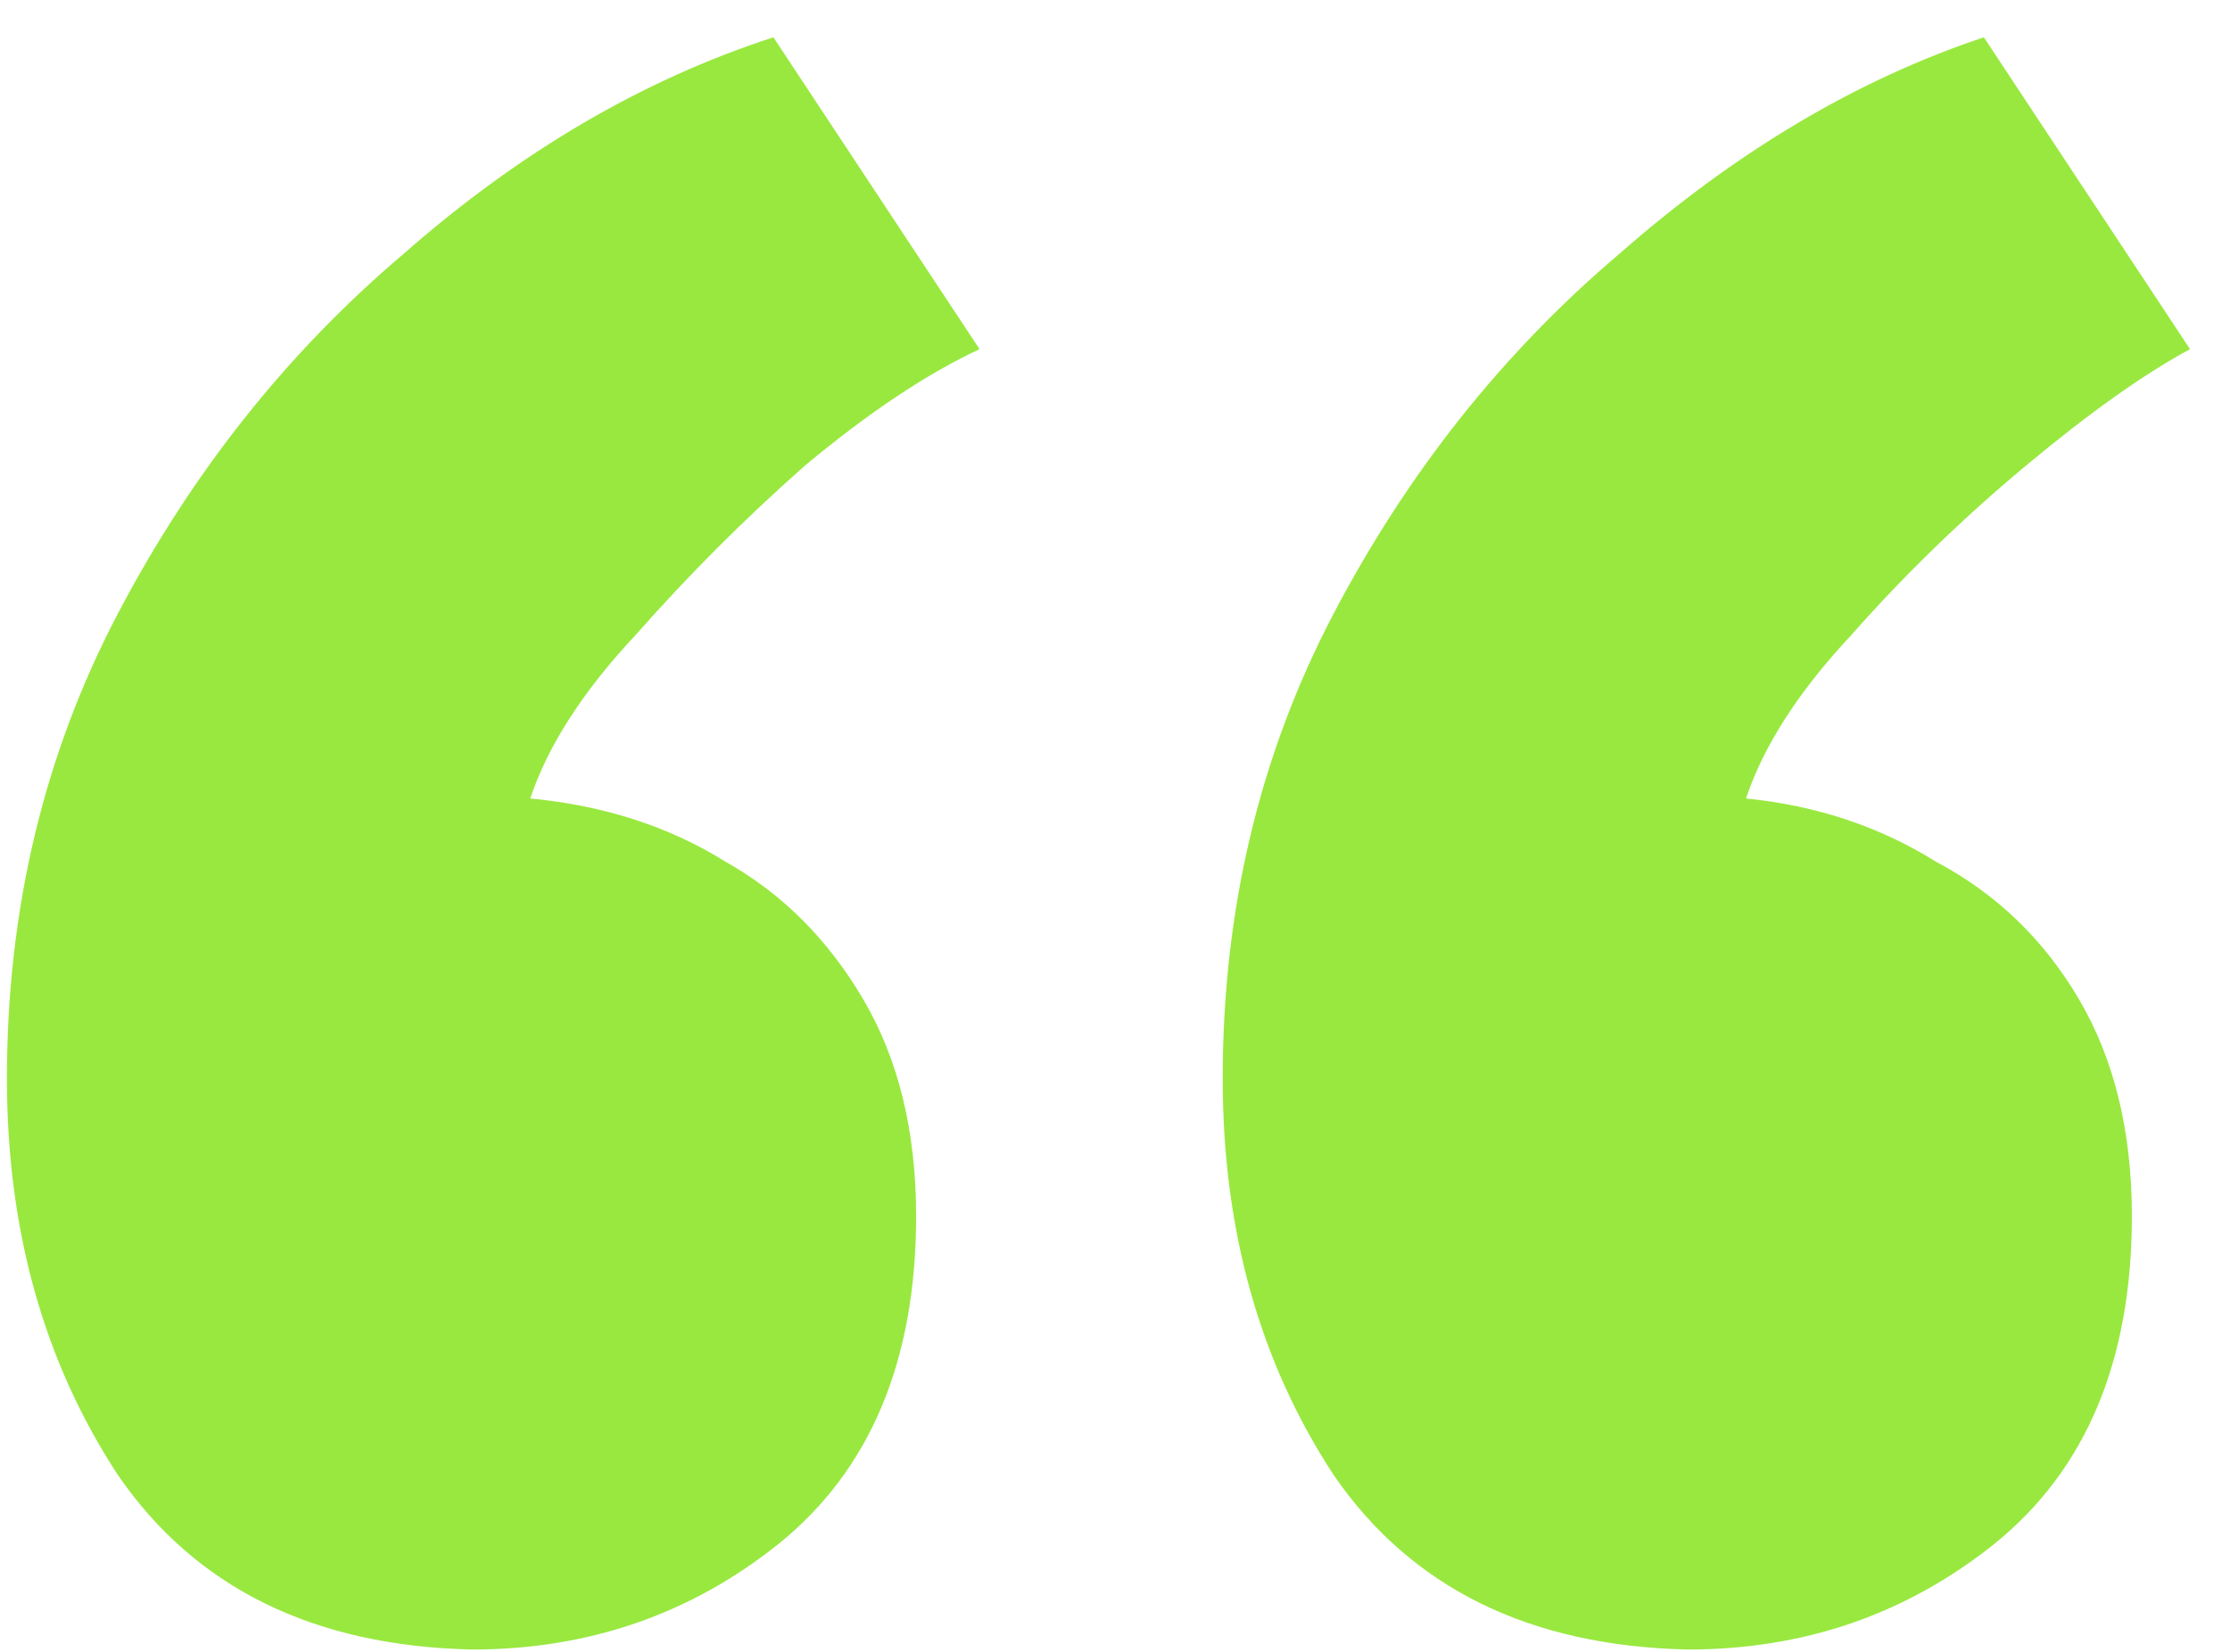 <svg width="54" height="40" viewBox="0 0 54 40" fill="none" xmlns="http://www.w3.org/2000/svg">
<path d="M40.872 39.943C37.032 39.858 34.173 38.45 32.296 35.719C30.504 32.988 29.608 29.788 29.608 26.119C29.608 22.023 30.504 18.268 32.296 14.855C34.088 11.441 36.392 8.54 39.208 6.151C42.024 3.676 44.968 1.927 48.04 0.903L53.032 8.455C51.923 9.052 50.6 9.991 49.064 11.271C47.528 12.551 46.12 13.916 44.84 15.367C43.56 16.732 42.707 18.055 42.28 19.335C43.987 19.506 45.523 20.017 46.888 20.871C48.339 21.639 49.491 22.748 50.344 24.199C51.197 25.649 51.624 27.399 51.624 29.447C51.624 32.946 50.515 35.591 48.296 37.383C46.163 39.09 43.688 39.943 40.872 39.943ZM11.432 39.943C7.592 39.858 4.733 38.45 2.856 35.719C1.064 32.988 0.168 29.788 0.168 26.119C0.168 22.023 1.064 18.268 2.856 14.855C4.648 11.441 6.952 8.54 9.768 6.151C12.584 3.676 15.571 1.927 18.728 0.903L23.72 8.455C22.44 9.052 21.032 9.991 19.496 11.271C18.045 12.551 16.68 13.916 15.4 15.367C14.12 16.732 13.267 18.055 12.84 19.335C14.632 19.506 16.211 20.017 17.576 20.871C18.941 21.639 20.051 22.748 20.904 24.199C21.757 25.649 22.184 27.399 22.184 29.447C22.184 32.946 21.075 35.591 18.856 37.383C16.723 39.09 14.248 39.943 11.432 39.943Z" fill="#99E83F"/>
</svg>
